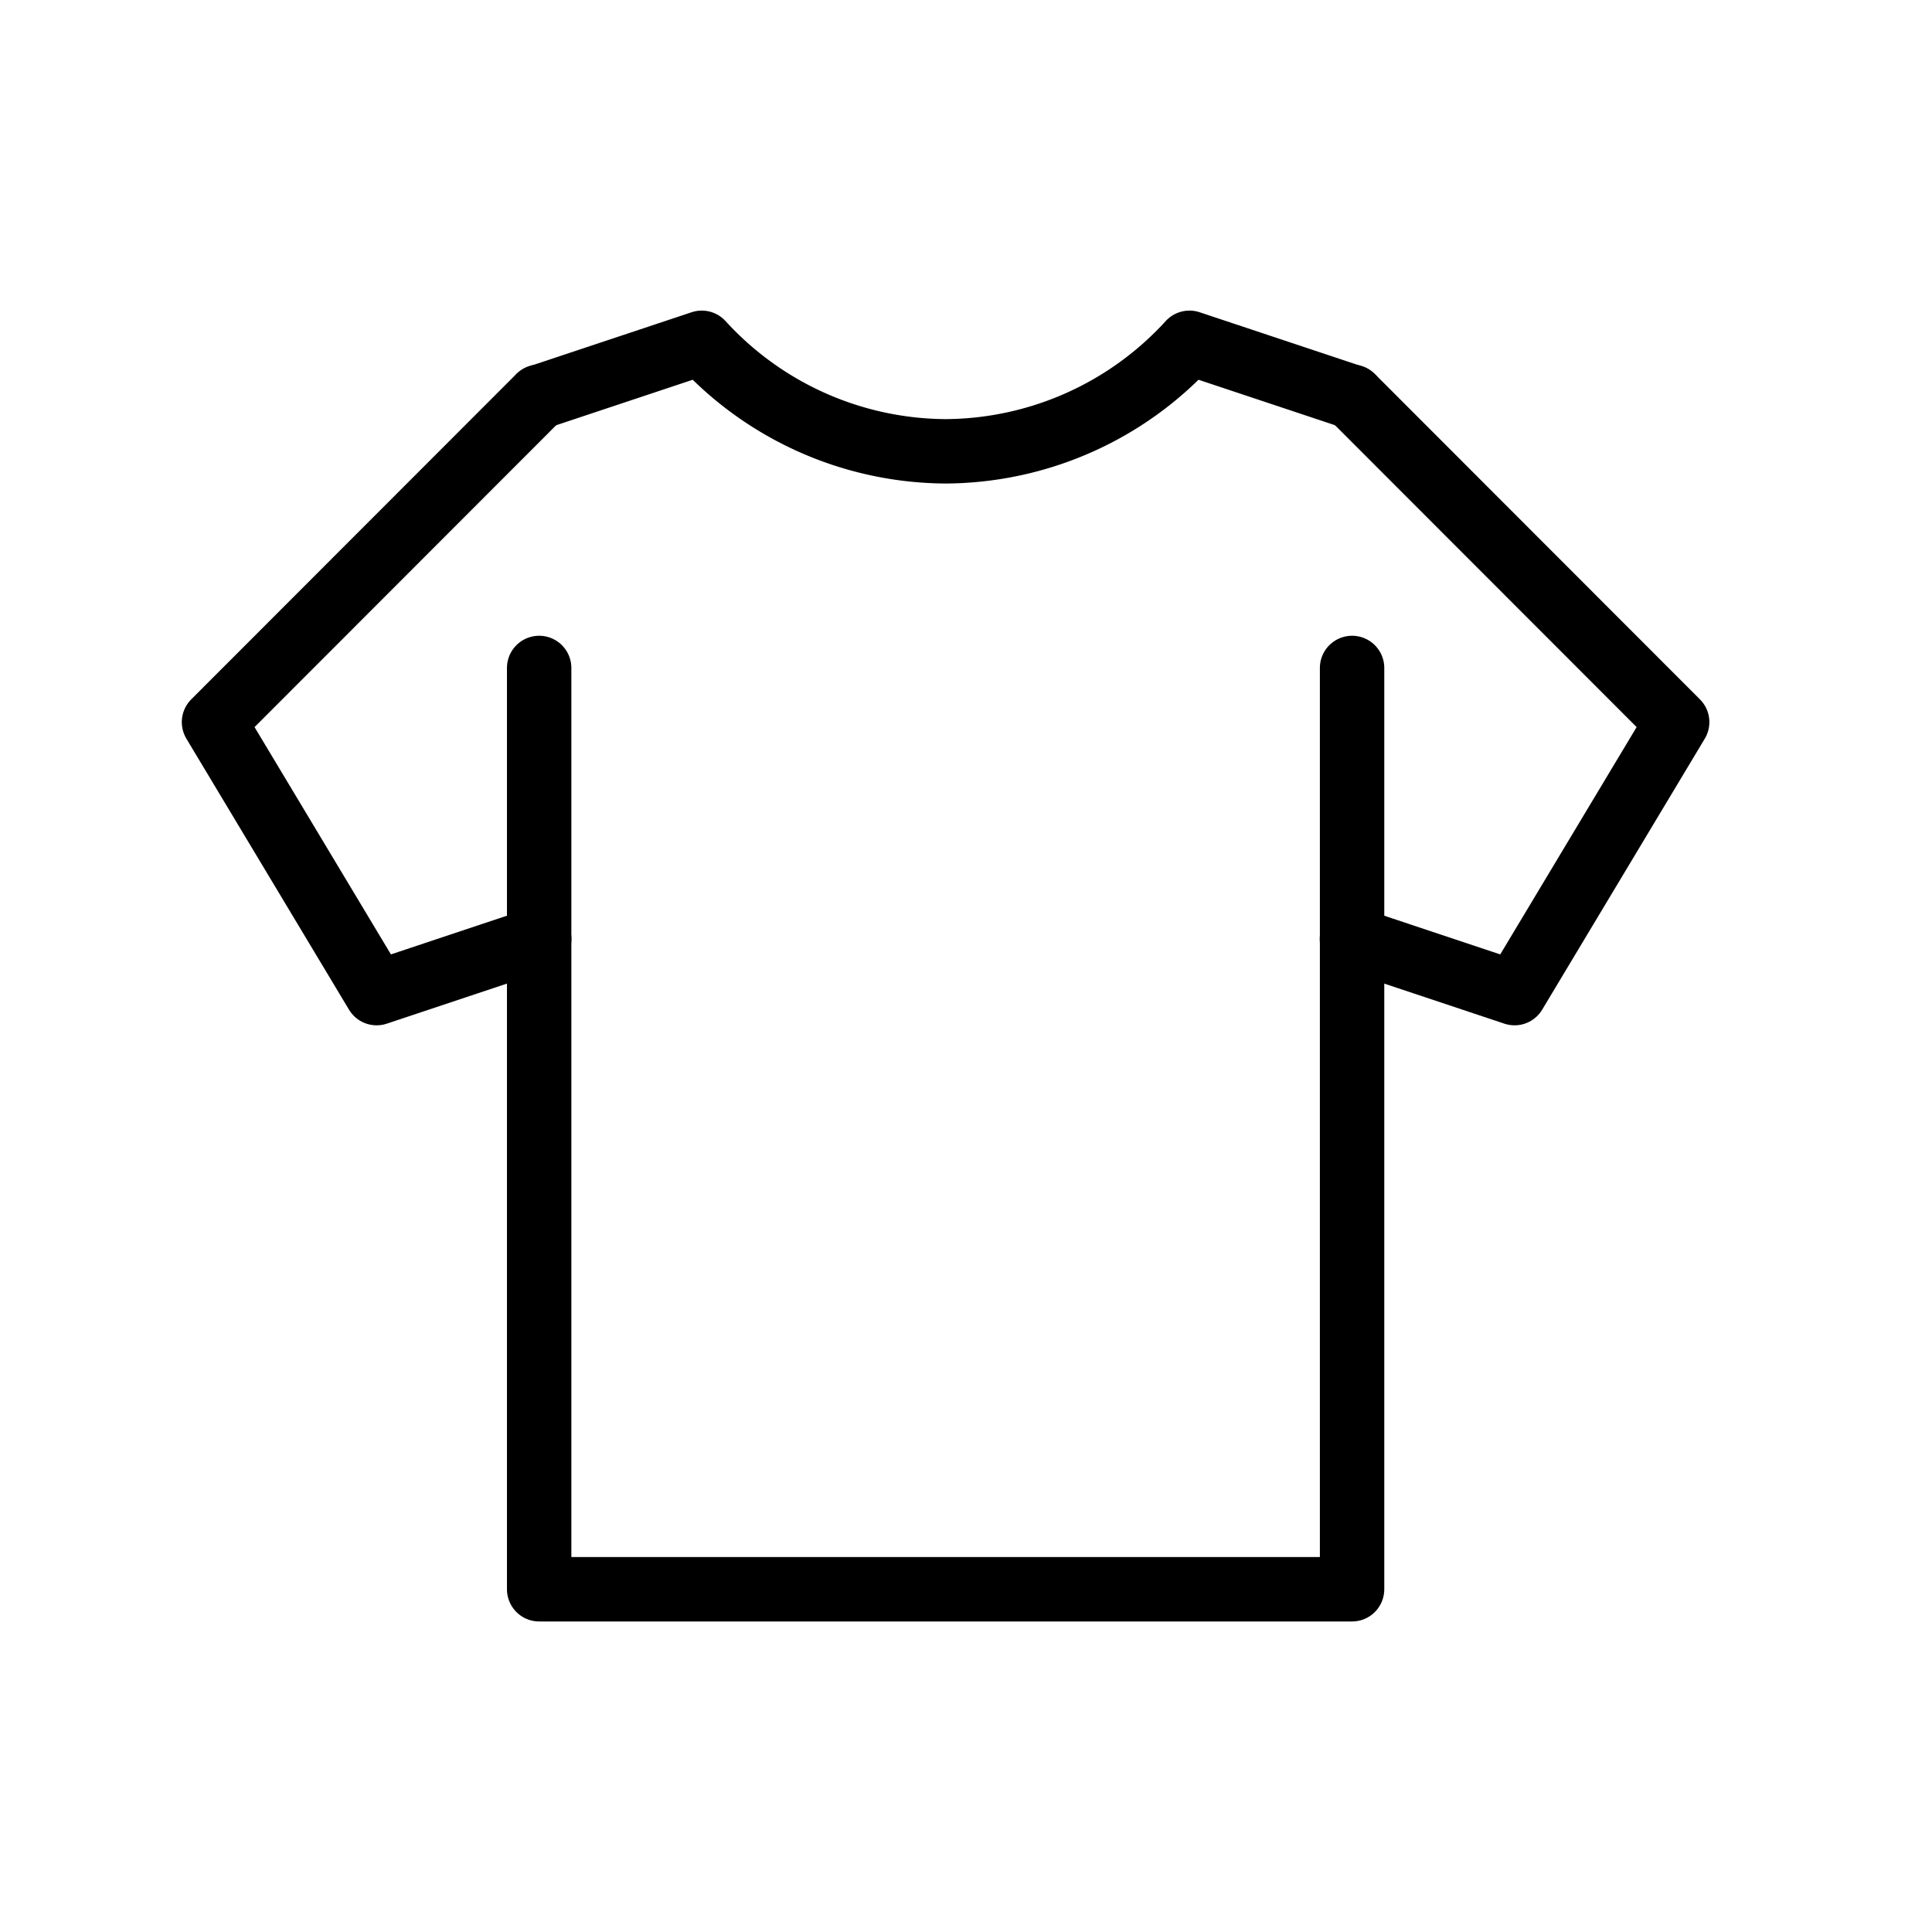 <svg xmlns="http://www.w3.org/2000/svg" width="30" height="30" viewBox="0 0 30 30">
  <g id="グループ_2097" data-name="グループ 2097" transform="translate(-184 -354)">
    <rect id="長方形_1300" data-name="長方形 1300" width="30" height="30" transform="translate(184 354)" fill="none"/>
    <g id="グループ_2096" data-name="グループ 2096">
      <path id="パス_1018" data-name="パス 1018" d="M27.891,1.8,32.94,6.853l-2.525,4.208-2.525-.842" transform="translate(177.103 358.36)" fill="none" stroke="#000" stroke-linecap="round" stroke-linejoin="round" stroke-width="1"/>
      <path id="パス_1019" data-name="パス 1019" d="M5.549,1.8.5,6.853l2.525,4.208,2.525-.842" transform="translate(186.823 358.36)" fill="none" stroke="#000" stroke-linecap="round" stroke-linejoin="round" stroke-width="1"/>
      <path id="パス_1020" data-name="パス 1020" d="M8.326,1.341,10.851.5a5.163,5.163,0,0,0,3.787,1.685A5.162,5.162,0,0,0,18.424.5l2.525.841" transform="translate(184.046 358.823)" fill="none" stroke="#000" stroke-linecap="round" stroke-linejoin="round" stroke-width="1"/>
      <path id="パス_1021" data-name="パス 1021" d="M20.949,8.326V22.632H8.326V8.326" transform="translate(184.046 356.046)" fill="none" stroke="#000" stroke-linecap="round" stroke-linejoin="round" stroke-width="1"/>
    </g>
  </g>
</svg>
